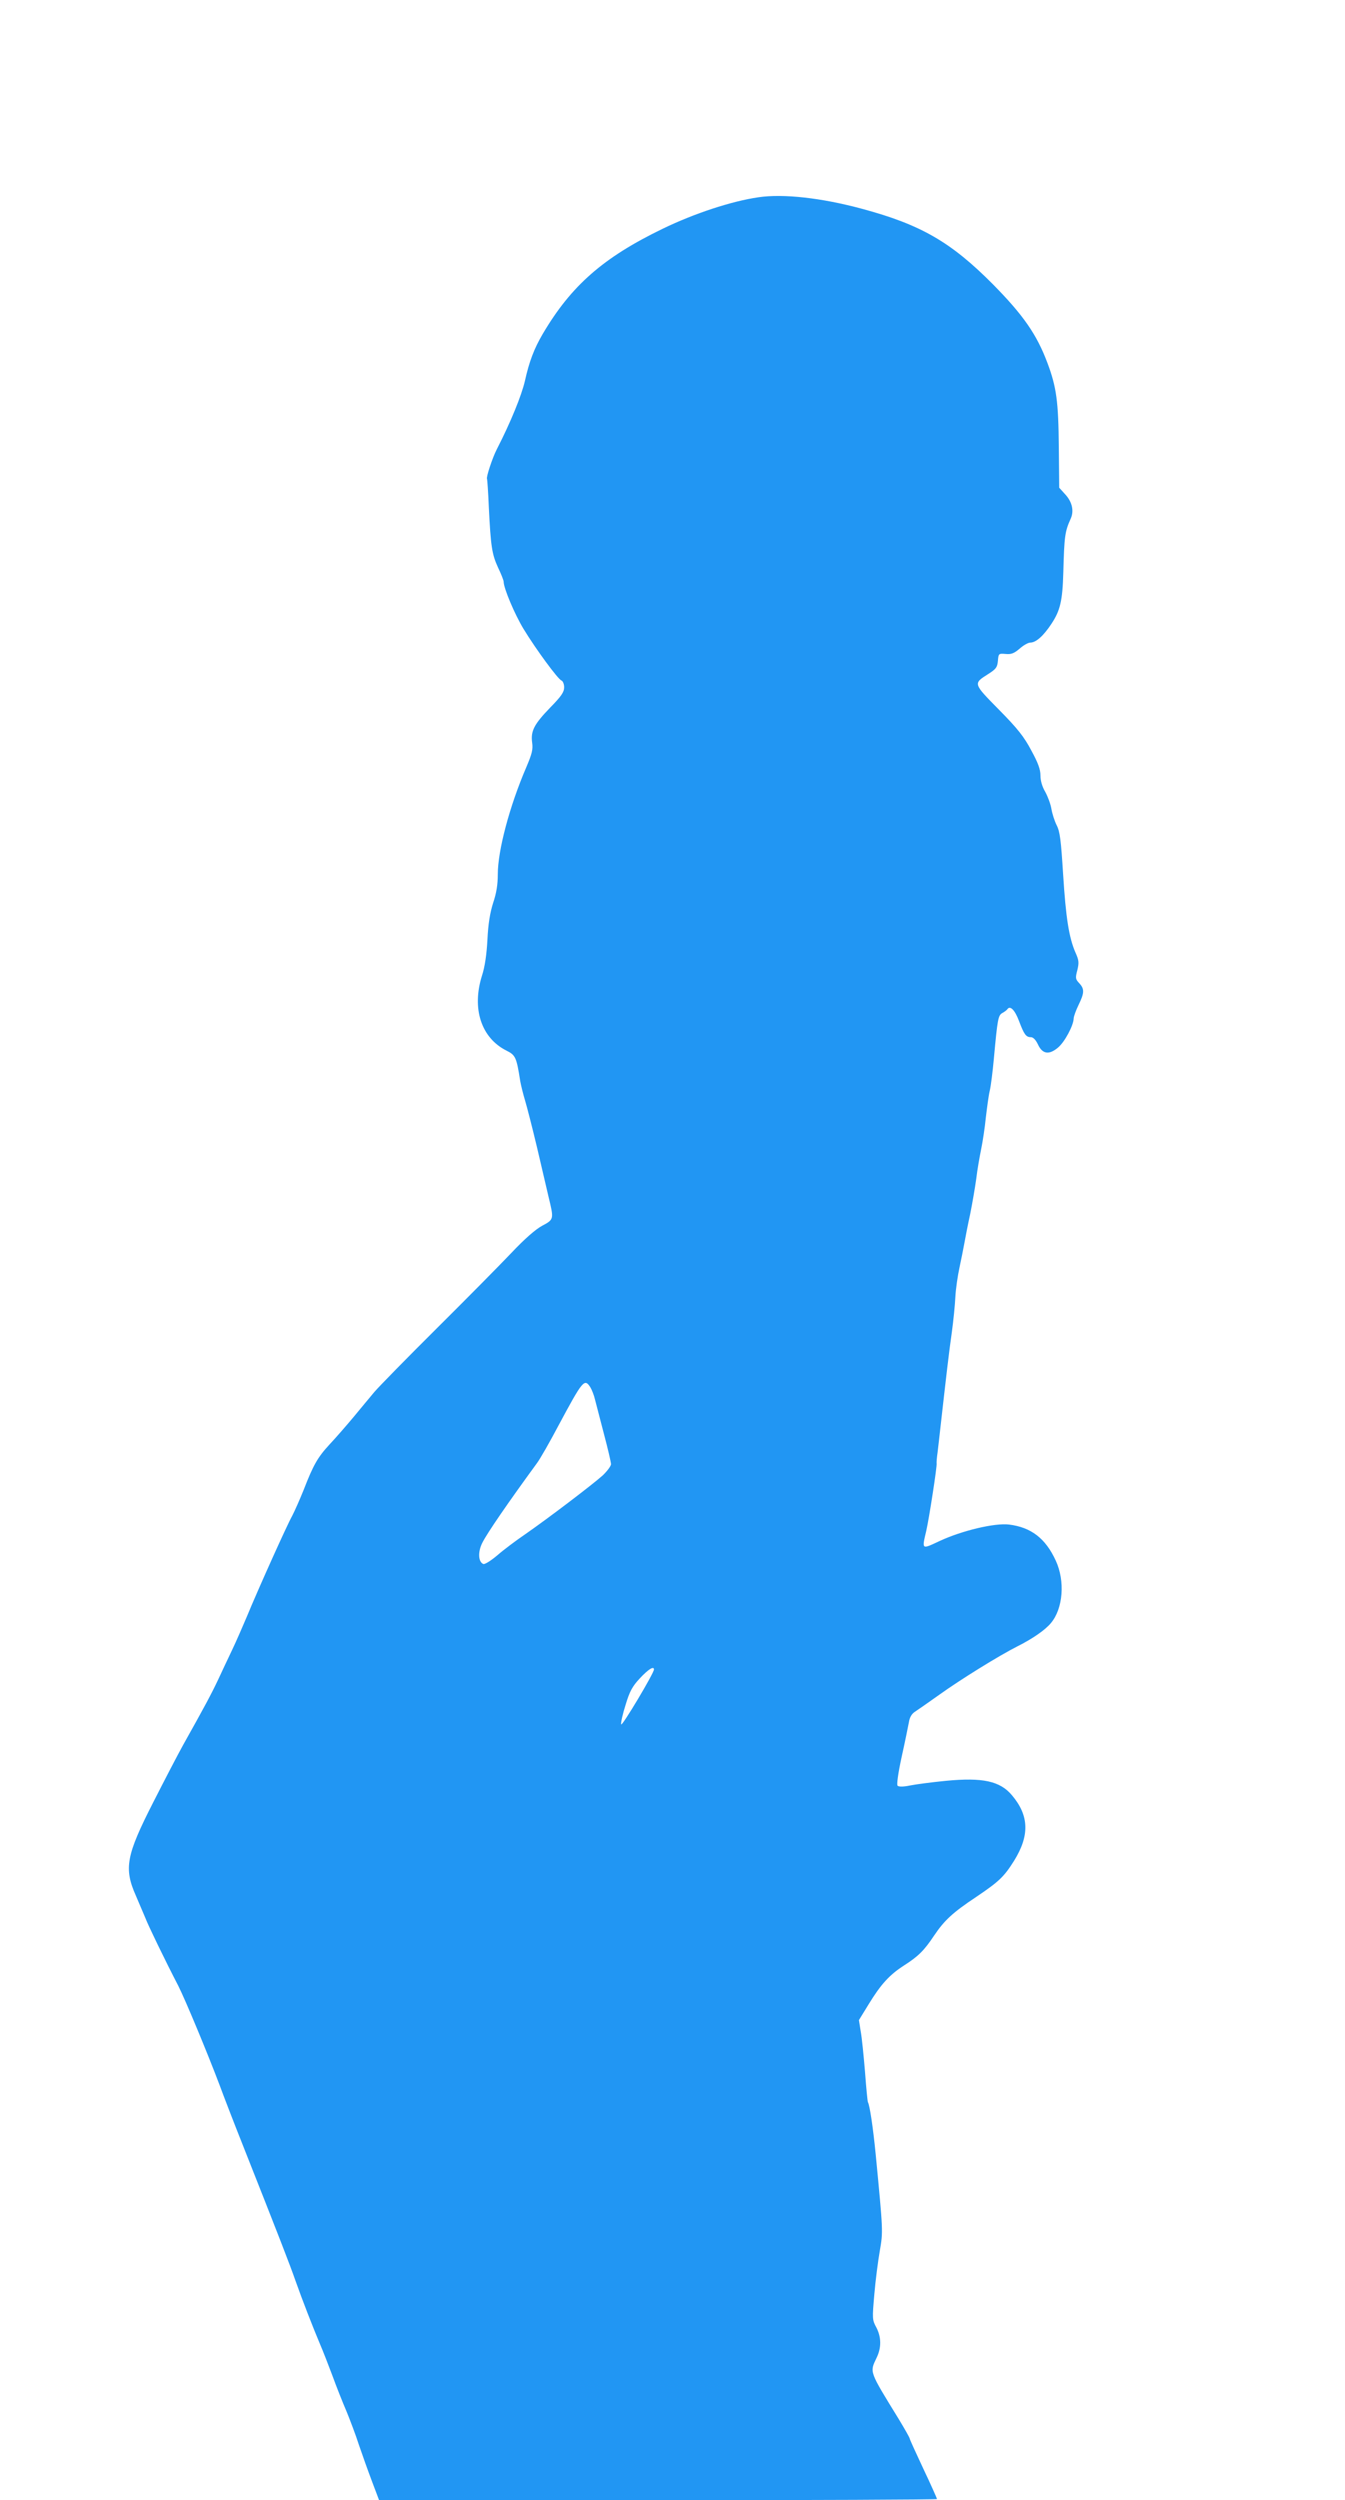 <?xml version="1.0" standalone="no"?>
<!DOCTYPE svg PUBLIC "-//W3C//DTD SVG 20010904//EN"
 "http://www.w3.org/TR/2001/REC-SVG-20010904/DTD/svg10.dtd">
<svg version="1.0" xmlns="http://www.w3.org/2000/svg"
 width="689pt" height="1280pt" viewBox="0 0 689 1280"
 preserveAspectRatio="xMidYMid meet">
<g transform="translate(0,1280) scale(0.1,-0.1)"
fill="#2196f3" stroke="none">
<path d="M3885 11790 c-138 -20 -329 -83 -490 -161 -304 -147 -469 -291 -615
-539 -44 -75 -69 -141 -91 -240 -17 -74 -73 -212 -144 -350 -23 -45 -56 -145
-50 -152 1 -1 6 -66 9 -143 10 -203 16 -242 47 -310 16 -33 29 -66 29 -73 0
-33 56 -166 102 -242 64 -105 176 -257 194 -264 8 -3 14 -19 14 -35 0 -24 -15
-46 -71 -103 -83 -86 -101 -120 -93 -180 5 -35 -1 -58 -30 -126 -86 -200 -146
-426 -146 -549 0 -52 -7 -96 -24 -146 -16 -51 -25 -106 -29 -187 -4 -76 -13
-139 -28 -185 -53 -169 -4 -319 126 -384 46 -23 51 -34 70 -156 4 -22 15 -67
25 -100 10 -33 37 -139 60 -235 22 -96 50 -212 60 -257 28 -115 28 -116 -32
-148 -34 -18 -91 -68 -158 -139 -58 -61 -230 -235 -382 -386 -152 -151 -296
-298 -320 -326 -24 -28 -72 -87 -108 -130 -36 -43 -90 -105 -121 -138 -62 -67
-84 -106 -134 -235 -19 -47 -45 -106 -58 -131 -27 -48 -176 -379 -234 -520
-20 -47 -52 -121 -73 -165 -21 -44 -54 -114 -73 -155 -35 -74 -71 -141 -177
-330 -29 -52 -98 -185 -154 -295 -140 -274 -152 -340 -90 -480 19 -44 41 -96
49 -115 13 -35 99 -213 168 -346 37 -73 152 -350 212 -509 18 -49 71 -187 118
-305 192 -485 240 -609 272 -700 33 -93 84 -225 126 -325 12 -27 39 -97 61
-155 21 -58 54 -141 73 -185 18 -44 47 -120 63 -170 17 -50 47 -134 67 -187
l37 -98 1429 0 c786 0 1429 3 1429 6 0 3 -31 73 -70 155 -38 81 -70 151 -70
155 0 4 -26 50 -57 101 -152 247 -148 237 -113 311 26 53 25 107 -1 157 -21
38 -21 45 -10 170 6 71 19 171 28 222 17 99 17 97 -21 493 -14 142 -31 253
-40 268 -2 4 -9 75 -15 157 -7 83 -16 175 -22 206 l-9 57 51 83 c62 101 106
149 179 196 75 48 104 77 156 155 52 77 95 117 214 196 117 79 143 103 195
186 80 129 77 231 -11 335 -61 73 -151 92 -338 74 -72 -7 -155 -18 -185 -24
-33 -7 -57 -7 -63 -1 -5 5 2 61 21 148 17 76 33 156 37 177 4 26 15 44 33 55
14 9 71 49 126 88 106 76 303 198 396 245 78 39 143 84 172 119 63 74 74 216
25 321 -52 113 -126 170 -239 184 -73 9 -241 -31 -355 -84 -94 -44 -92 -46
-69 52 15 66 56 332 53 345 -1 4 1 30 5 57 3 28 11 91 16 140 26 231 43 379
57 475 8 58 16 139 18 180 2 41 12 109 21 150 9 41 20 98 25 125 5 28 18 95
30 150 11 55 25 136 31 180 5 44 17 112 25 151 8 38 19 111 24 162 6 50 14
112 20 137 6 25 15 98 21 163 19 206 22 224 44 236 11 6 23 15 26 20 14 19 38
-5 59 -61 26 -69 36 -83 61 -83 12 0 25 -14 36 -37 23 -50 57 -55 103 -16 34
28 79 113 80 148 0 11 12 43 25 70 30 61 31 82 4 111 -20 21 -21 27 -10 68 9
38 8 50 -10 90 -33 76 -49 177 -63 400 -11 175 -16 218 -33 251 -11 22 -23 60
-27 84 -4 24 -18 62 -31 86 -16 27 -25 57 -25 84 0 32 -12 65 -47 129 -37 70
-70 112 -166 209 -133 135 -132 133 -55 182 41 26 47 35 50 68 3 37 4 38 39
35 29 -3 44 3 72 27 19 17 44 31 54 31 30 0 68 34 109 96 45 68 57 117 61 264
5 186 8 208 38 275 18 40 7 87 -30 126 l-29 32 -2 206 c-2 236 -12 309 -58
432 -55 147 -124 246 -281 405 -214 215 -368 304 -669 385 -207 56 -404 78
-531 59z m-861 -6092 c8 -13 19 -41 24 -63 6 -22 26 -101 46 -177 20 -75 36
-144 36 -154 0 -9 -19 -35 -42 -57 -51 -46 -277 -218 -398 -302 -47 -32 -111
-80 -143 -108 -32 -27 -64 -47 -71 -44 -26 10 -29 62 -5 109 25 50 134 208
278 405 17 22 67 110 112 195 125 233 133 242 163 196z m326 -1445 c0 -19
-165 -295 -168 -281 -2 9 8 54 23 101 21 69 34 93 73 135 44 47 72 64 72 45z"/>
</g>
</svg>

